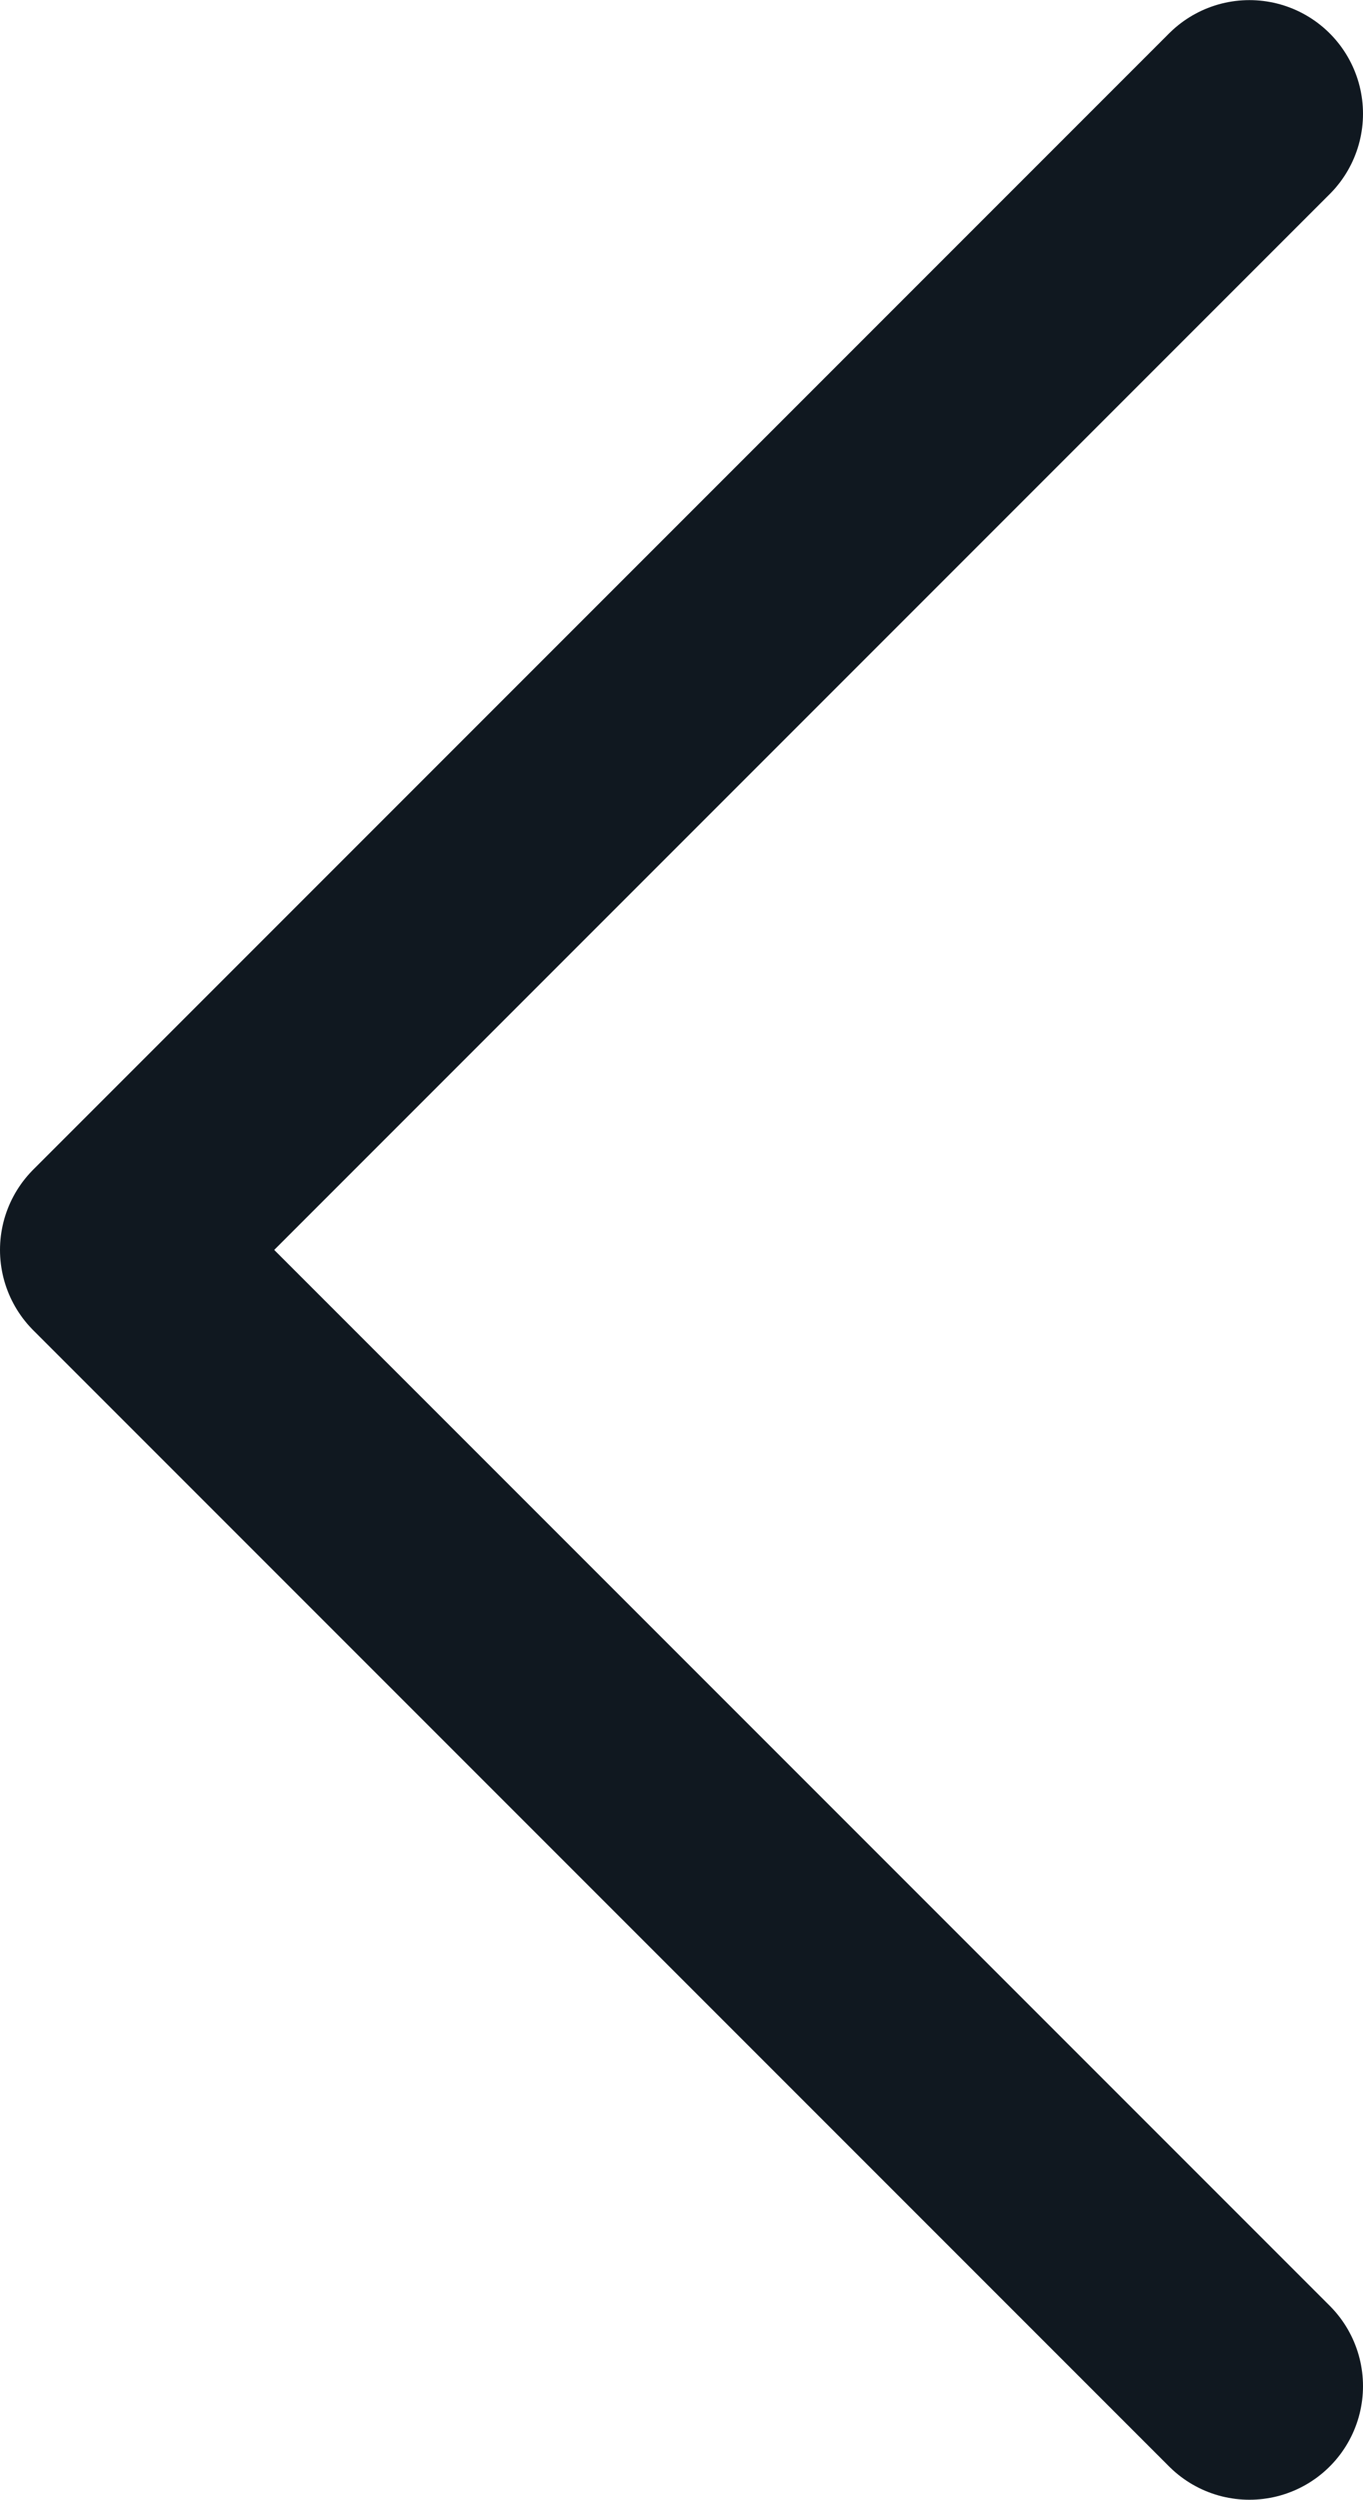 <svg xmlns="http://www.w3.org/2000/svg" width="12" height="22.001" viewBox="0 0 12 22.001"><path d="M-5140-990l-10,10Zm-10-10,10,10Z" transform="translate(-5139 -978.999) rotate(180)" fill="none" stroke="#101820" stroke-linecap="square" stroke-linejoin="round" stroke-width="2"/></svg>
